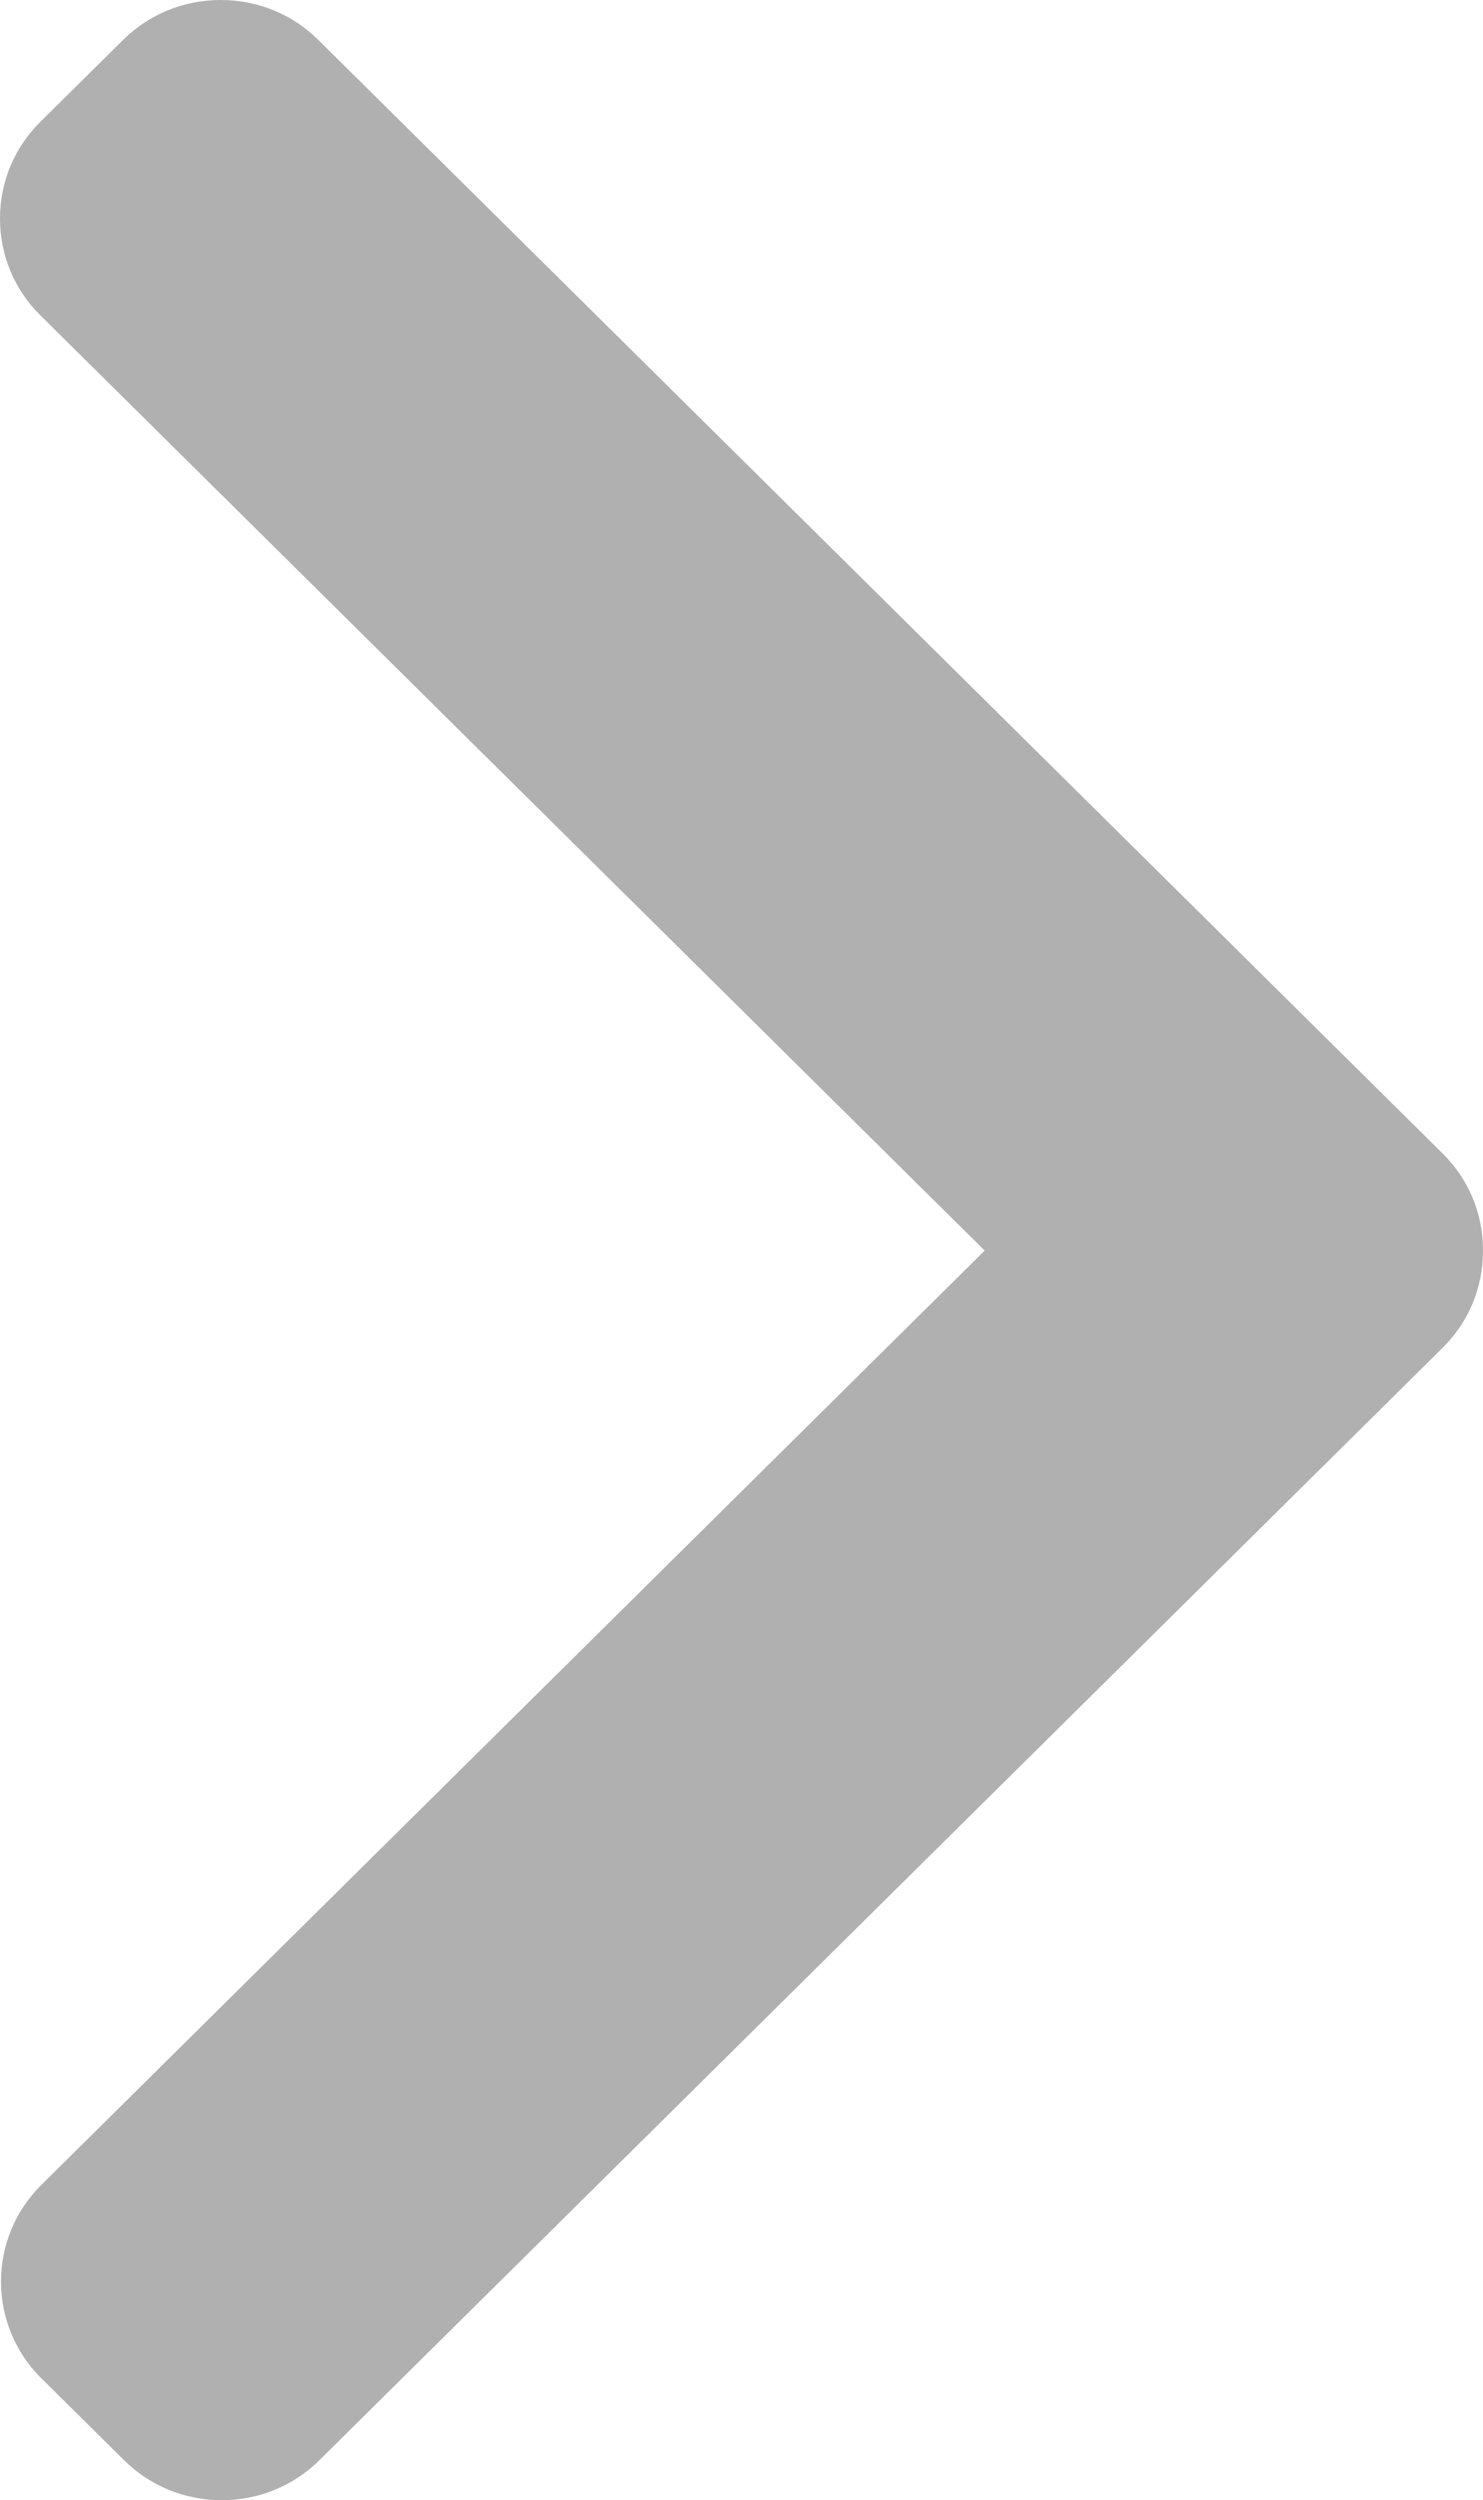 <?xml version="1.0" encoding="UTF-8"?>
<svg width="35px" height="59px" viewBox="0 0 35 59" version="1.1" xmlns="http://www.w3.org/2000/svg" xmlns:xlink="http://www.w3.org/1999/xlink">
    <!-- Generator: Sketch 58 (84663) - https://sketch.com -->
    <title>left-arrow</title>
    <desc>Created with Sketch.</desc>
    <g id="Tablet" stroke="none" stroke-width="1" fill="none" fill-rule="evenodd">
        <g id="1-copy" transform="translate(-871, -347)" fill="#B0B0B0" fill-rule="nonzero">
            <g id="left-arrow" transform="translate(871, 347)">
                <path d="M11.761,29.512 L34.049,7.44 C34.662,6.833 35,6.023 35,5.158 C35,4.294 34.662,3.483 34.049,2.876 L32.096,0.943 C31.483,0.335 30.664,0 29.791,0 C28.918,0 28.1,0.335 27.487,0.943 L0.95,27.223 C0.335,27.832 -0.002,28.646 0,29.511 C-0.002,30.38 0.334,31.193 0.95,31.803 L27.462,58.057 C28.076,58.665 28.894,59 29.767,59 C30.64,59 31.458,58.665 32.072,58.057 L34.024,56.124 C35.294,54.866 35.294,52.817 34.024,51.56 L11.761,29.512 Z" id="Path" transform="translate(17.5, 29.5) scale(-1, 1) translate(-17.5, -29.5) "></path>
            </g>
        </g>
    </g>
</svg>